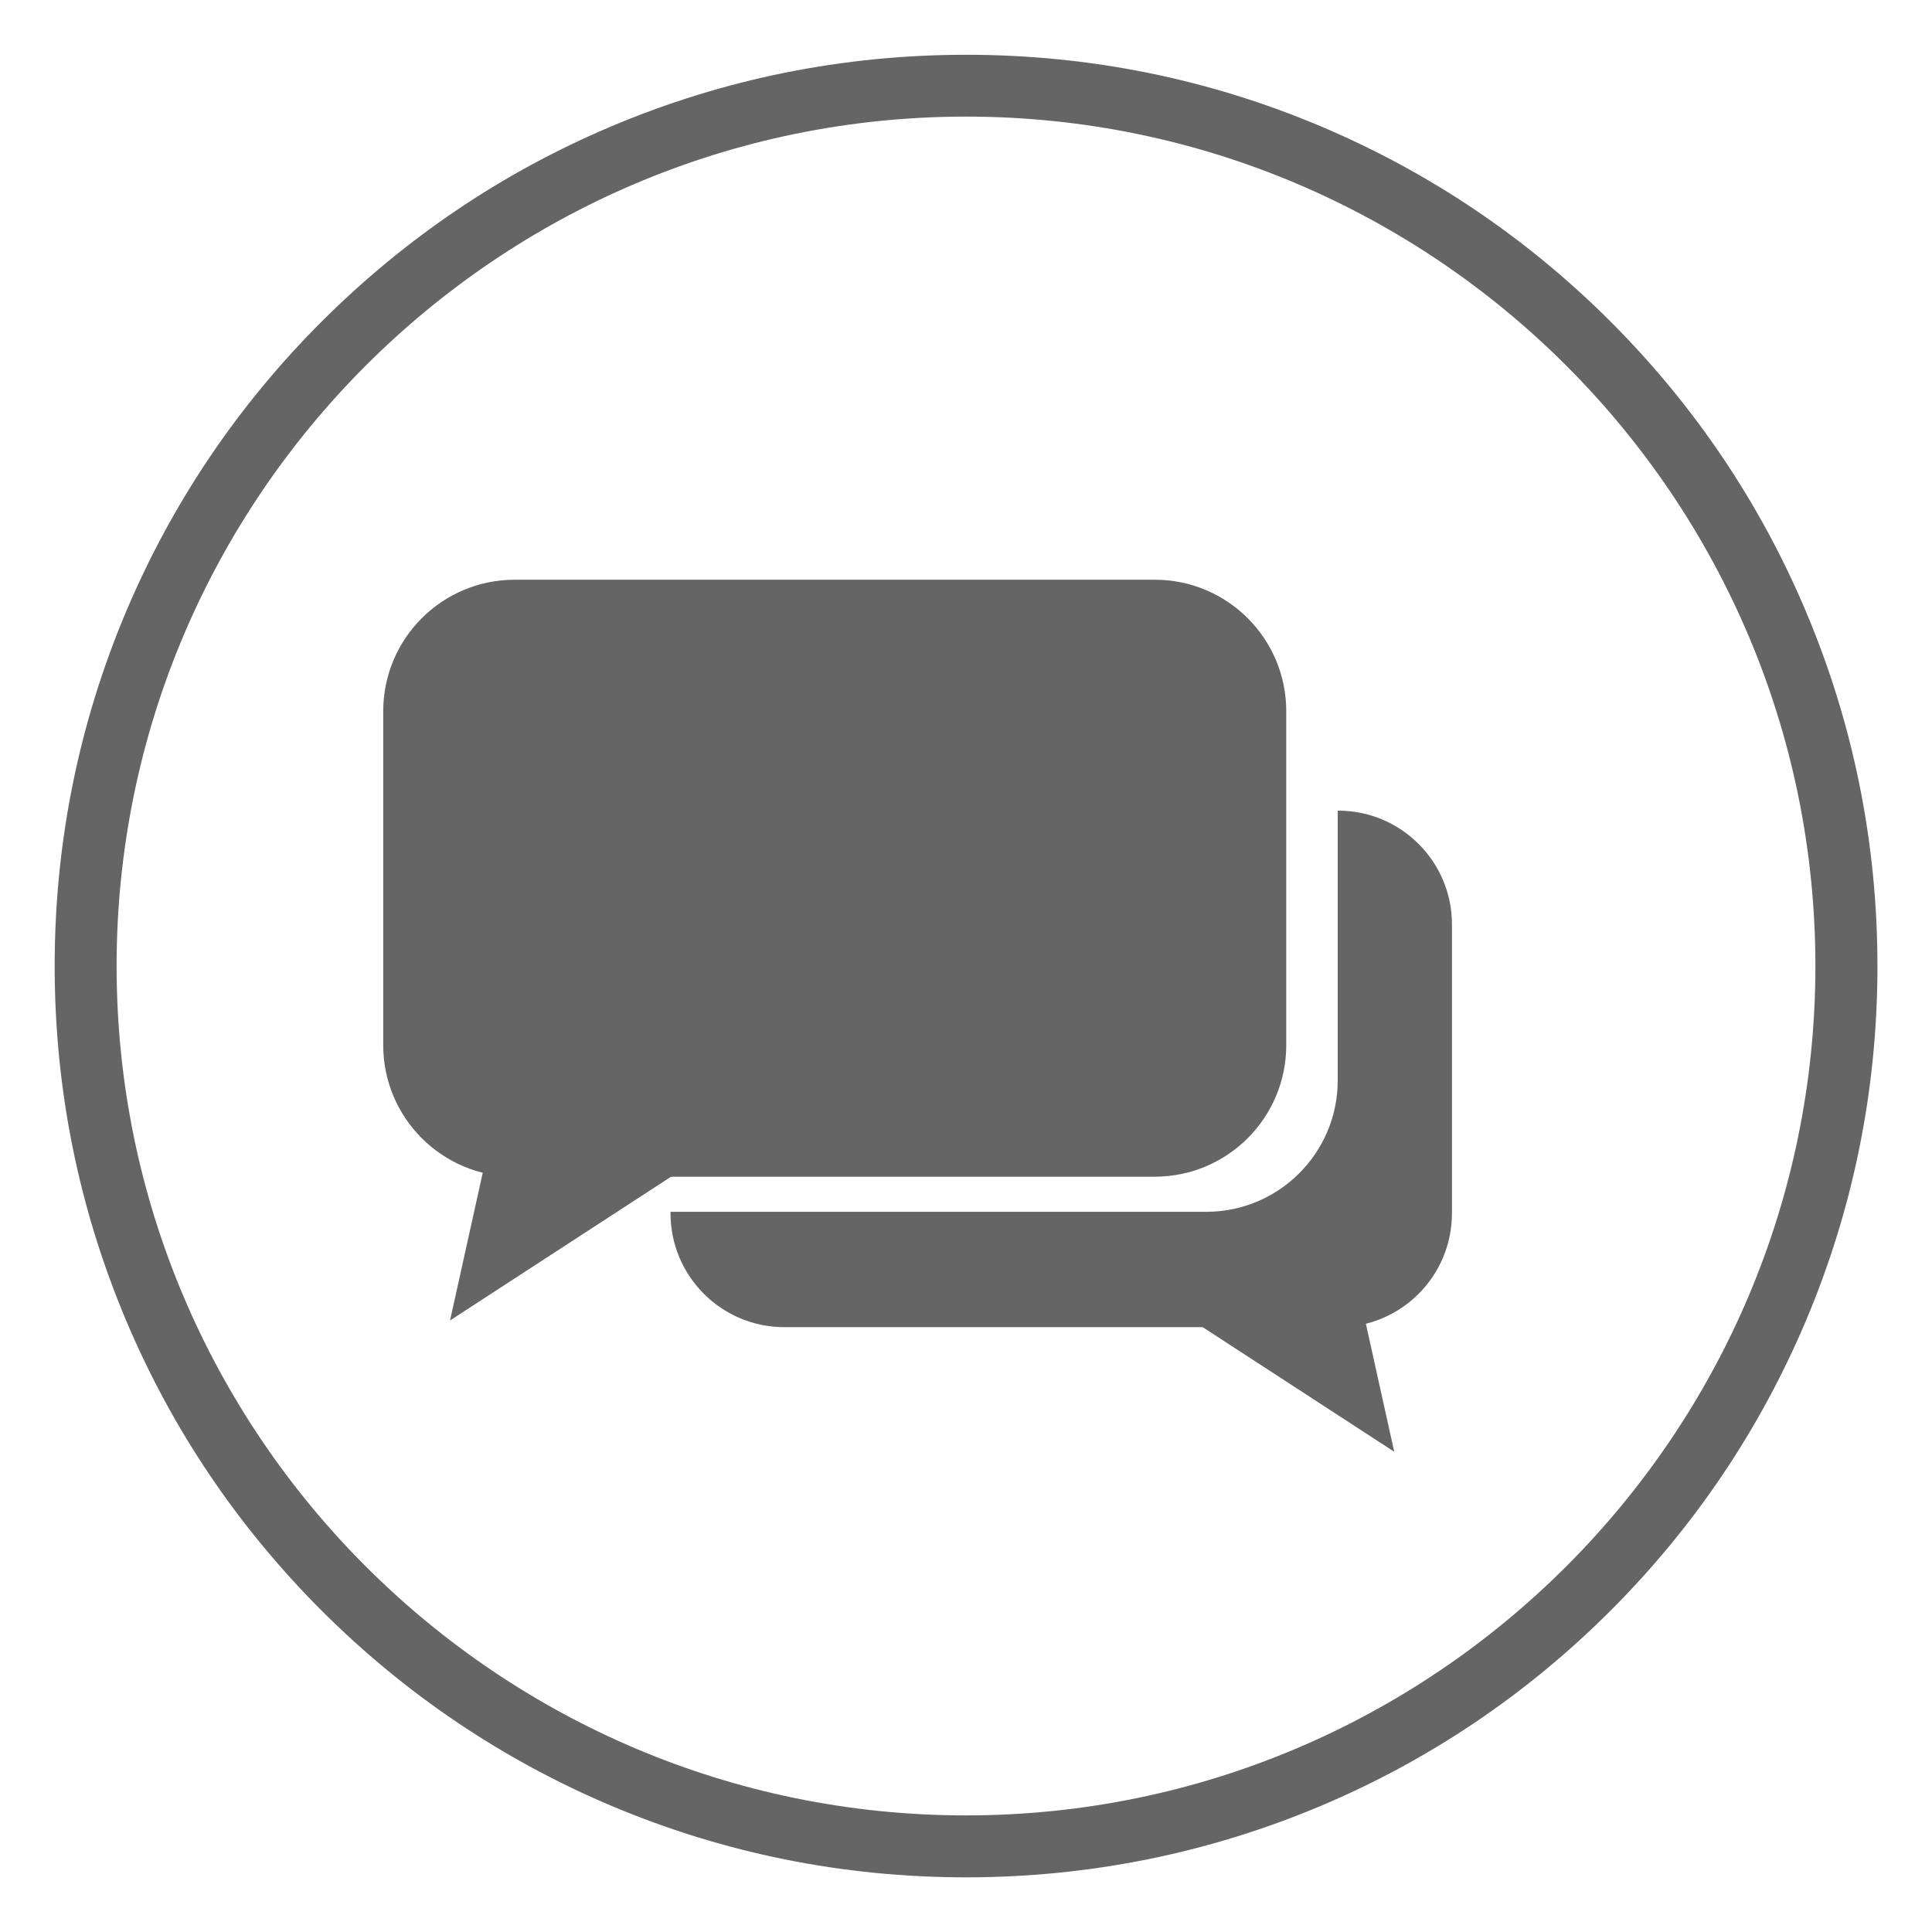 <?xml version="1.0" encoding="utf-8"?>
<!-- Generator: Adobe Illustrator 27.5.0, SVG Export Plug-In . SVG Version: 6.00 Build 0)  -->
<svg version="1.1" id="Camada_1" xmlns="http://www.w3.org/2000/svg" xmlns:xlink="http://www.w3.org/1999/xlink" x="0px" y="0px"
	 viewBox="0 0 1700 1700" style="enable-background:new 0 0 1700 1700;" xml:space="preserve">
<style type="text/css">
	.st0{fill:#656565;}
</style>
<g>
	<g>
		<polygon class="st0" points="396,1161.9 428.7,1014.2 623.1,1014.2 		"/>
		<path class="st0" d="M1016,510.1H453c-64,0-115.8,51.8-115.8,115.8v293.7c0,64,51.8,115.8,115.8,115.8h563
			c64,0,115.8-51.8,115.8-115.8V625.8C1131.8,561.9,1080,510.1,1016,510.1z"/>
		<polygon class="st0" points="1030.3,1149.6 1198.5,1149.6 1226.8,1277.4 		"/>
		<path class="st0" d="M1177.5,713.3h-0.4v237.2c0,64-51.8,115.8-115.8,115.8H590v1.3c0,55.4,44.9,100.2,100.2,100.2h487.2
			c55.4,0,100.2-44.9,100.2-100.2V813.5C1277.7,758.2,1232.8,713.3,1177.5,713.3z"/>
	</g>
	<path class="st0" d="M850,1651.9c-108.2,0-213.3-21.2-312.2-63c-95.5-40.4-181.3-98.2-254.9-171.8
		c-73.6-73.6-131.5-159.4-171.8-254.9c-41.8-98.9-63-203.9-63-312.2s21.2-213.3,63-312.2C151.5,442.4,209.3,356.6,283,283
		s159.4-131.5,254.9-171.8c98.9-41.8,203.9-63,312.2-63s213.3,21.2,312.2,63c95.5,40.4,181.3,98.2,254.9,171.8
		c73.6,73.6,131.5,159.4,171.8,254.9c41.8,98.9,63,203.9,63,312.2s-21.2,213.3-63,312.2c-40.4,95.5-98.2,181.3-171.8,254.9
		c-73.6,73.6-159.4,131.5-254.9,171.8C1063.3,1630.7,958.2,1651.9,850,1651.9z M850,102.6c-412.1,0-747.4,335.3-747.4,747.4
		c0,412.1,335.3,747.4,747.4,747.4s747.4-335.3,747.4-747.4C1597.4,437.9,1262.1,102.6,850,102.6z"/>
</g>
</svg>
